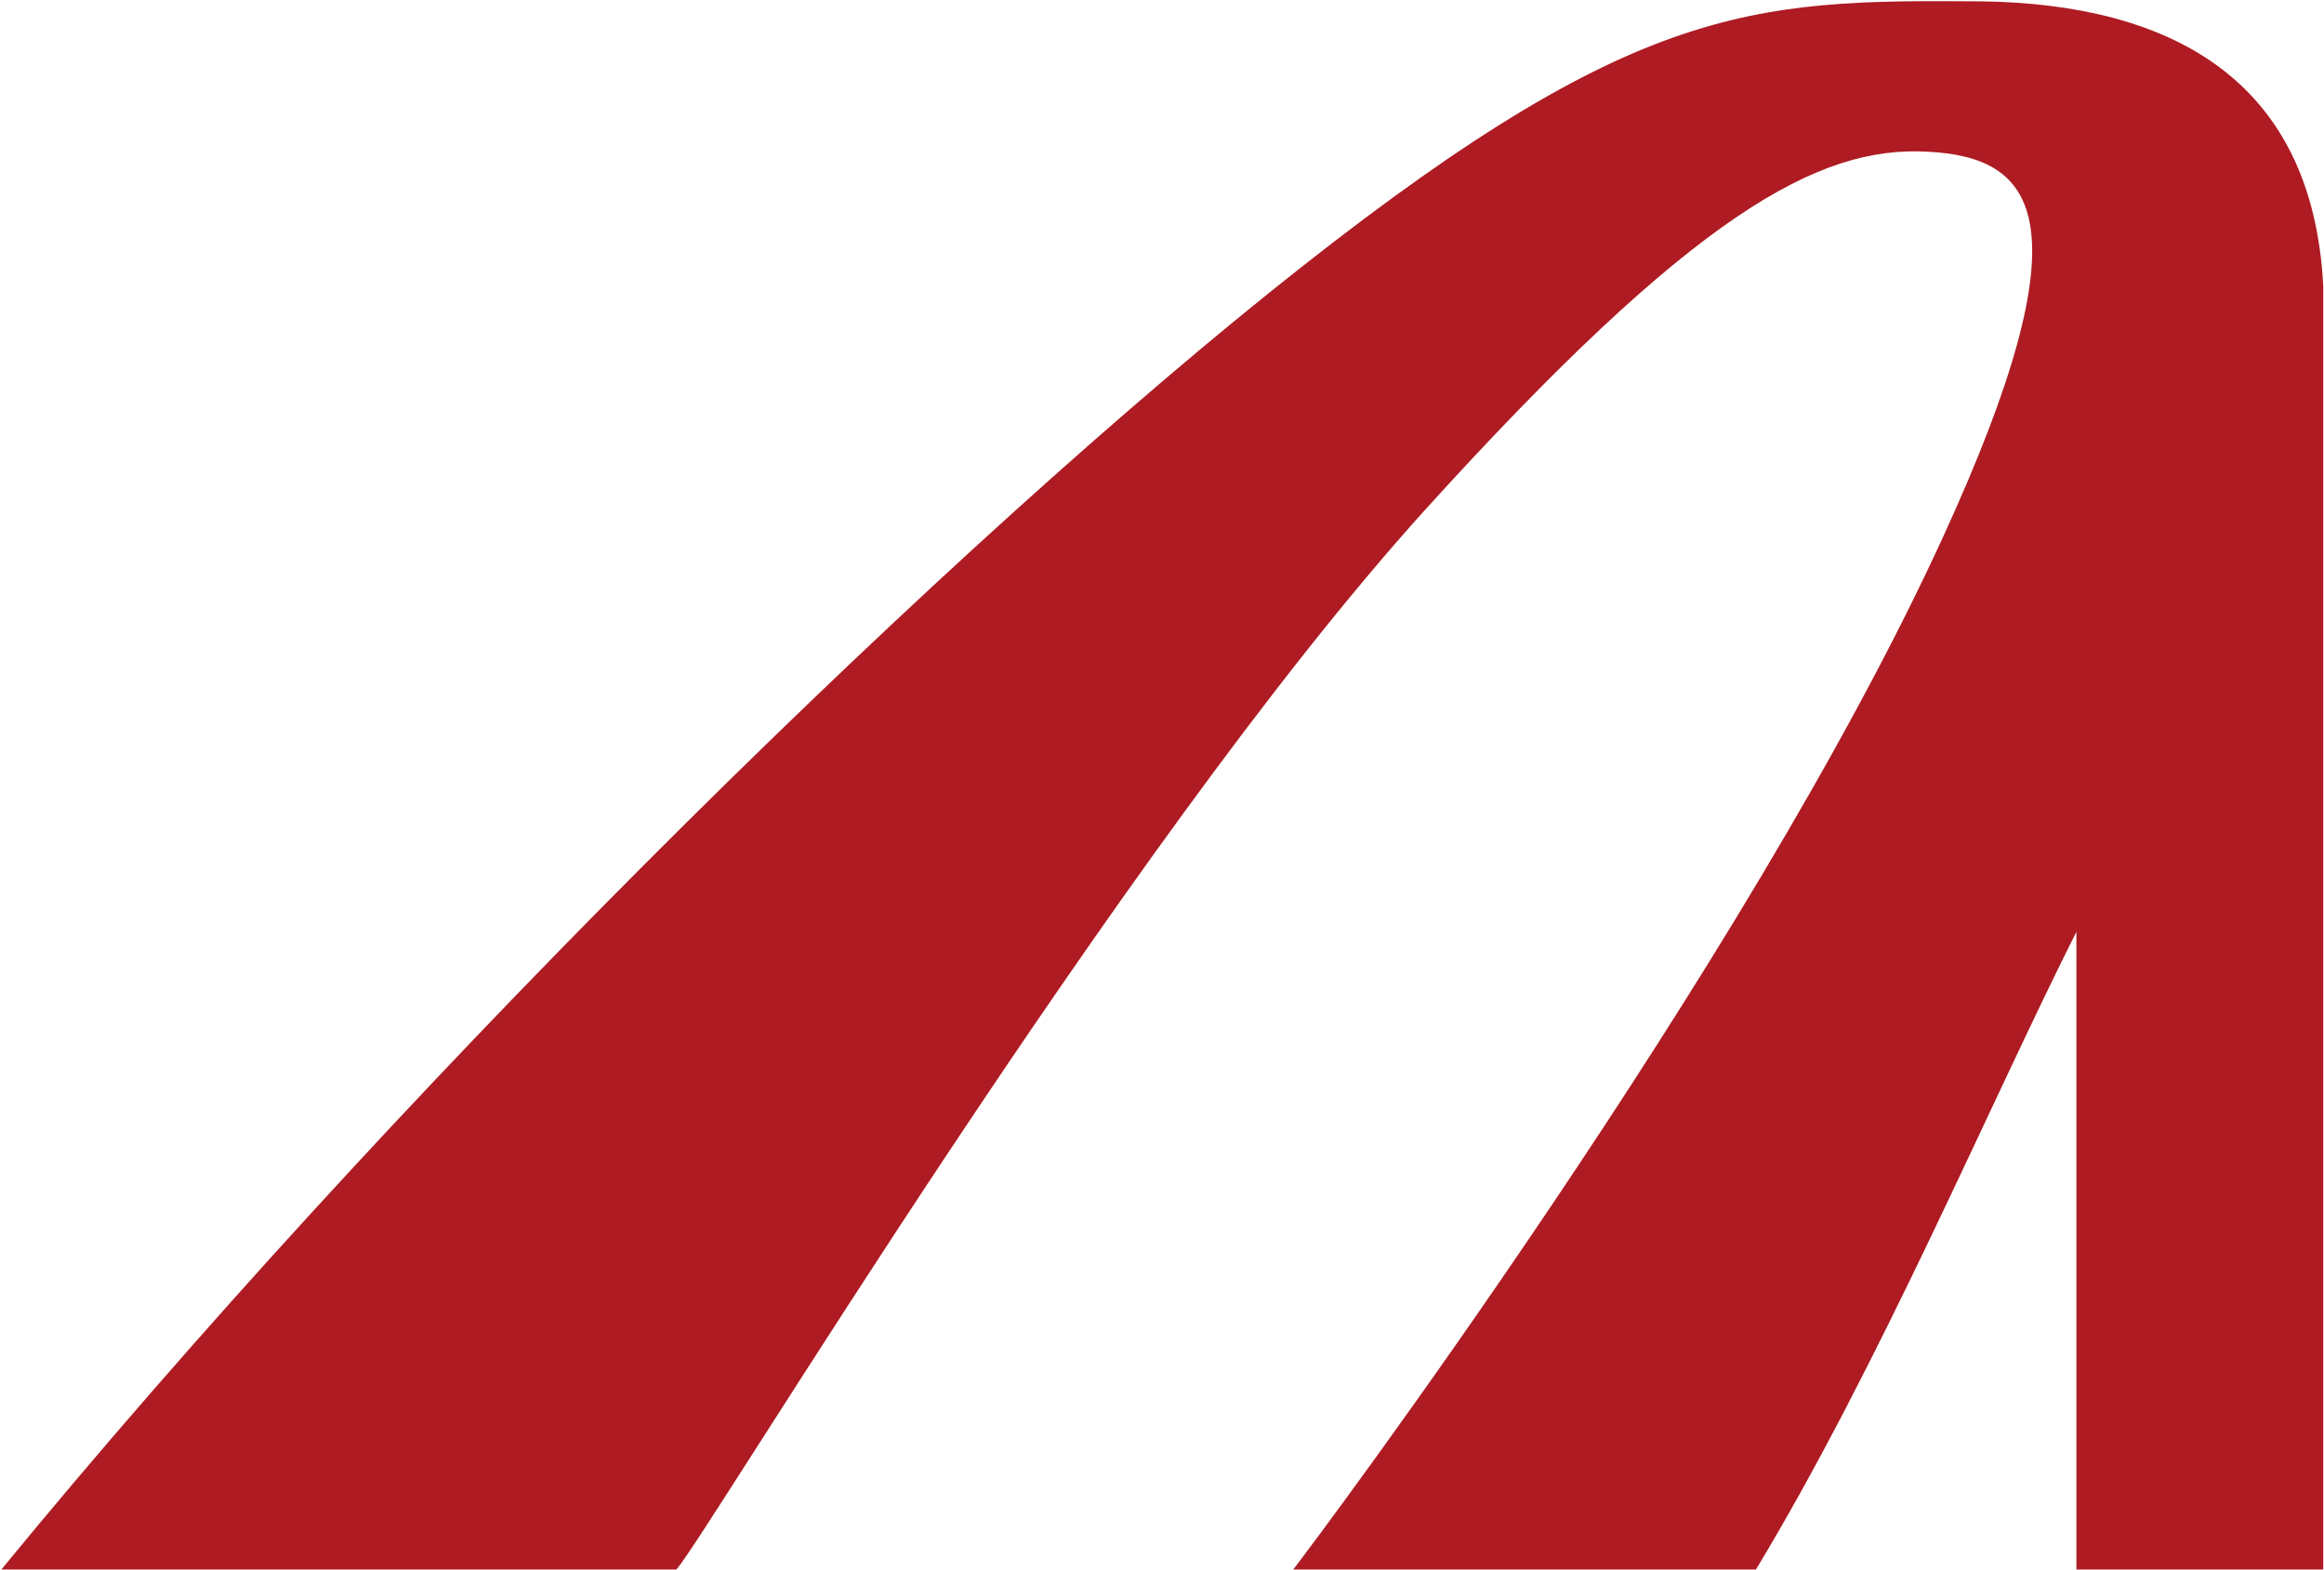 <svg version="1.2" xmlns="http://www.w3.org/2000/svg" viewBox="0 0 1544 1043" width="1544" height="1043">
	<title>7747</title>
	<style>
		.s0 { fill: #ae1b22 } 
	</style>
	<path class="s0" d="m946.2 339.4c179.3-198 262.2-242.7 334.5-238.6 72.3 3.6 106.4 45.9 10.6 255.1-131.1 286.7-418 668.7-432.1 686.9h307.4c82.3-136.3 154.1-306.7 212.9-423.7v423.7h164v-852.6c-7.1-138.7-102.9-187.5-226.9-189.3-154.7-1.1-232.8 0-474.5 194.5-236.3 190.4-586.1 536.6-841.2 847.4h448.5c21.2-24.1 294-478.9 496.8-703.4z"/>
</svg>